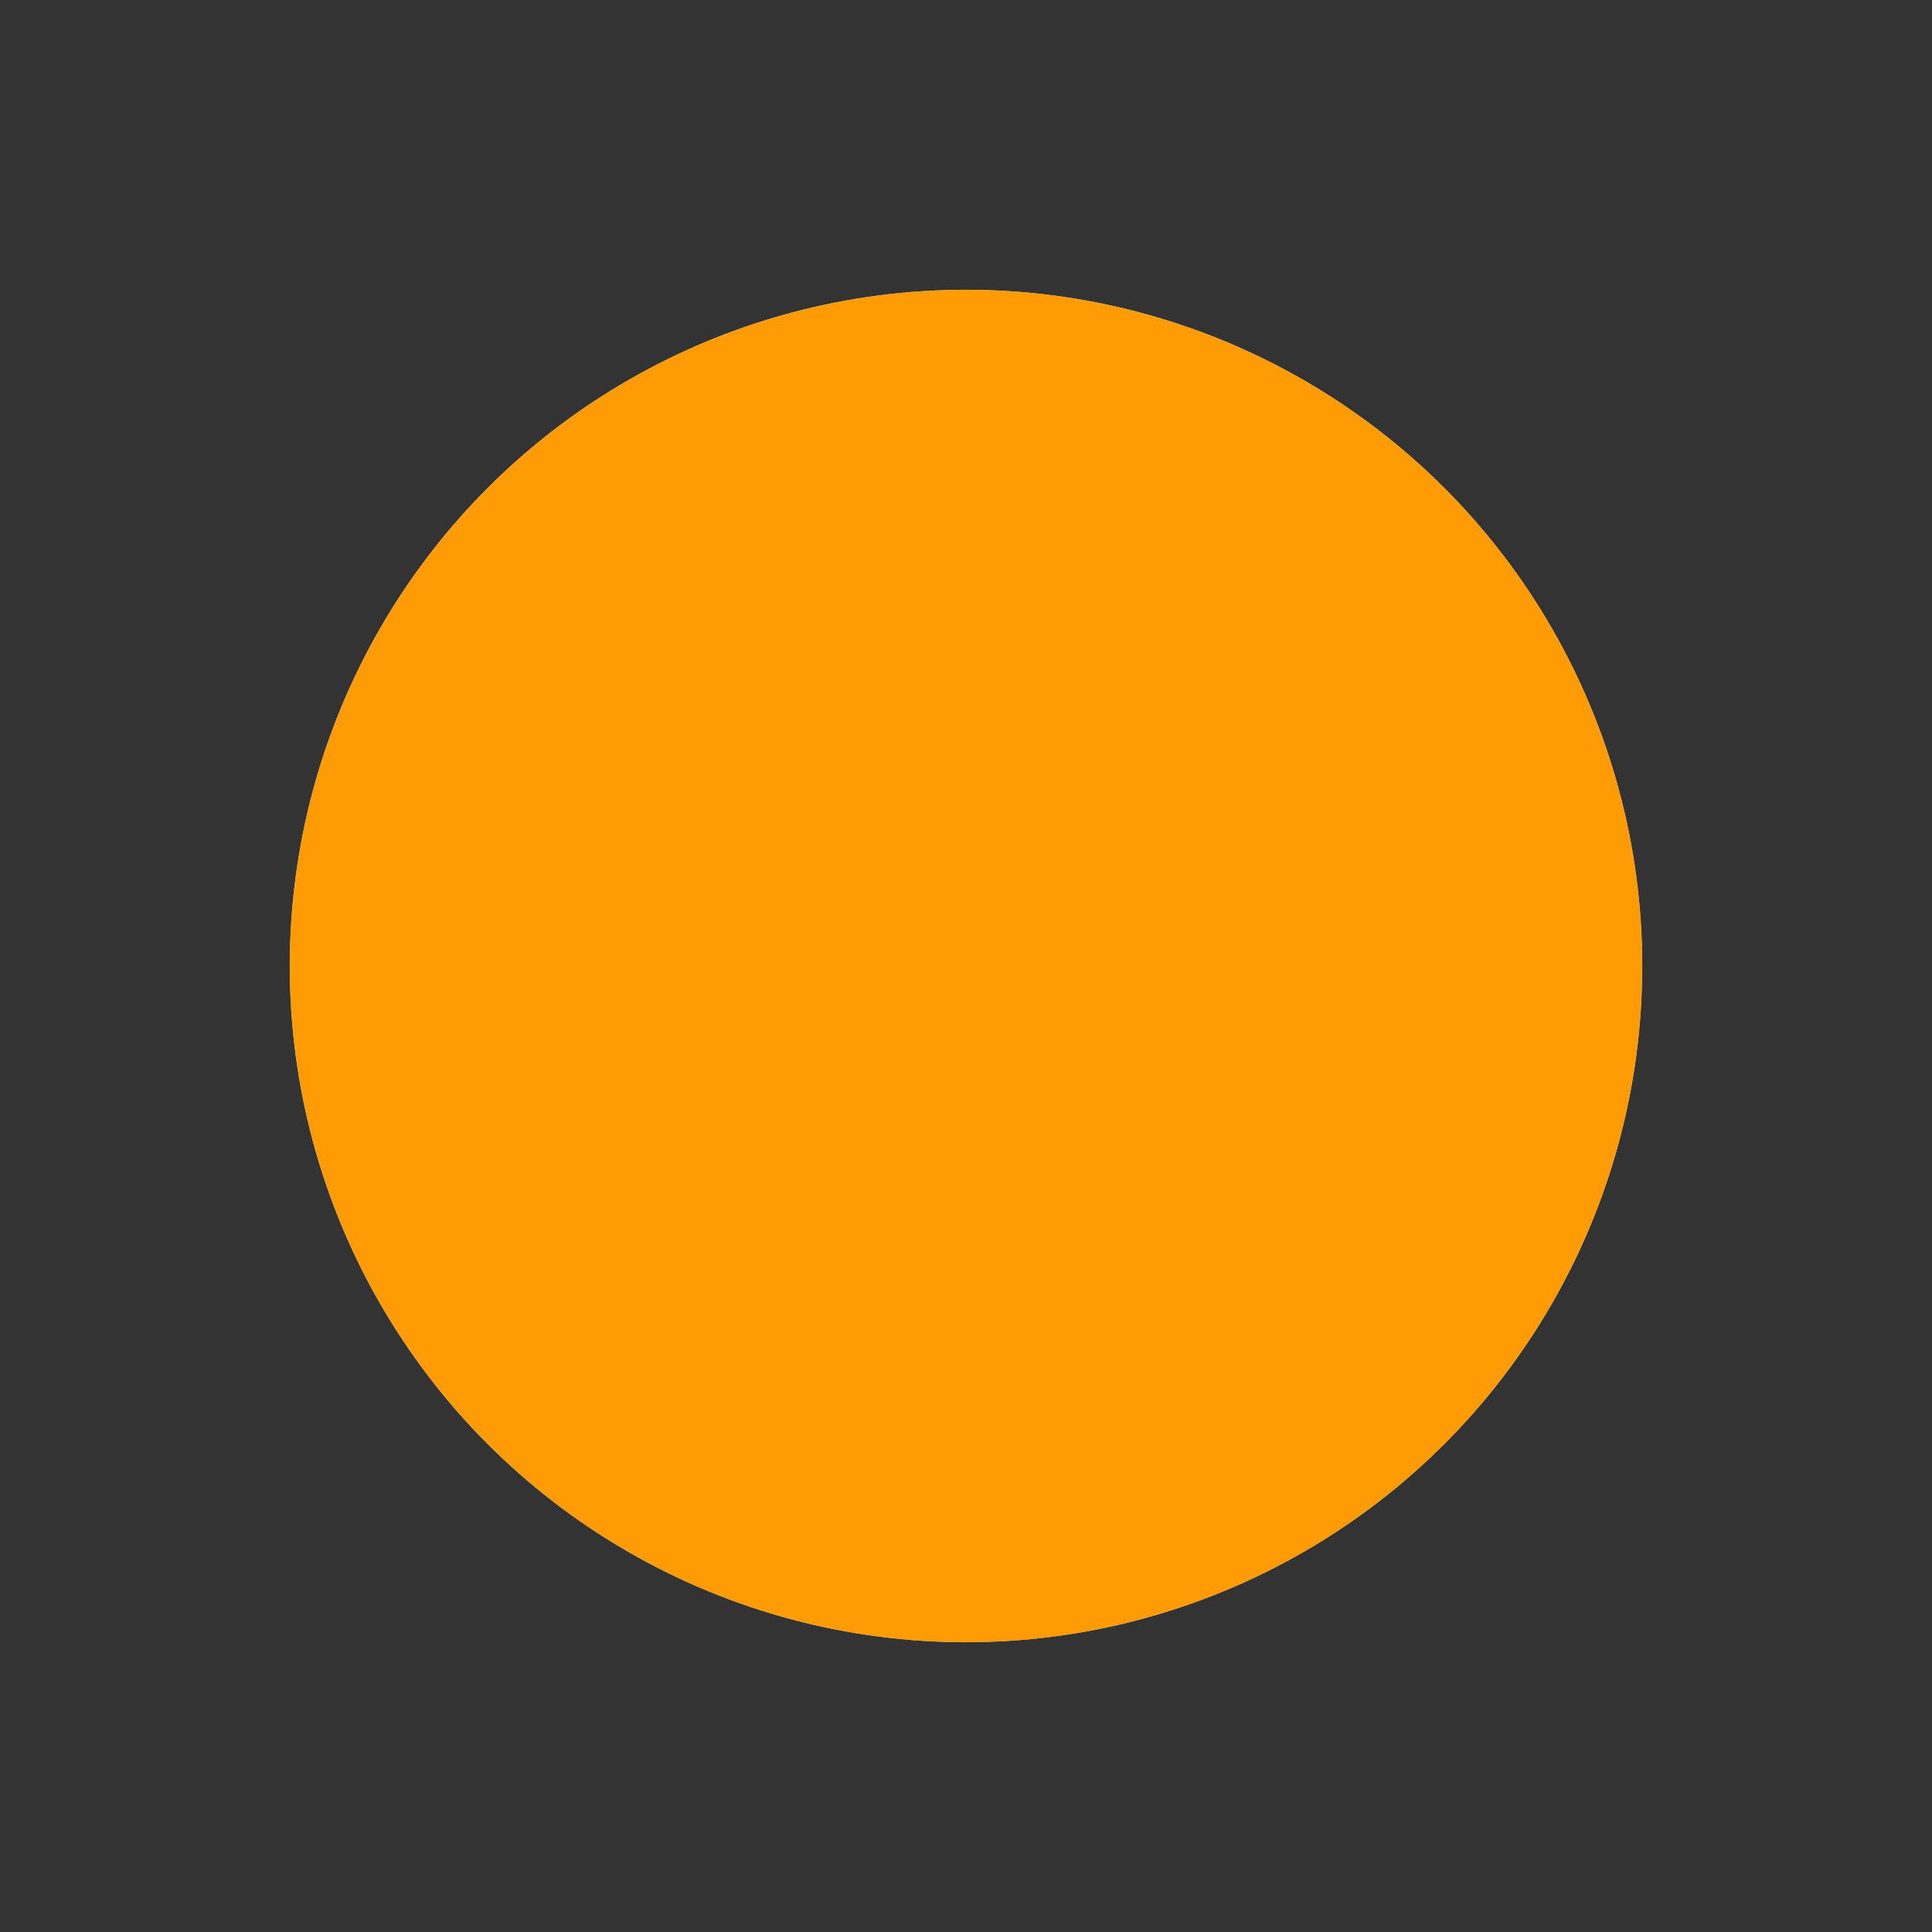 <svg xmlns="http://www.w3.org/2000/svg" xmlns:xlink="http://www.w3.org/1999/xlink" id="e1n2sWXe5I81" viewBox="0 0 20 20"><rect x="0" y="0" width="20" height="20" fill="#333333" stroke="none"/><circle id="e1n2sWXe5I82" r="8.611" transform="matrix(.813 0 0 0.813 10 10)" fill="#fff" fill-opacity="0.75"></circle><circle r="7" transform="translate(10 10)" fill="#ff9b05"></circle></svg>